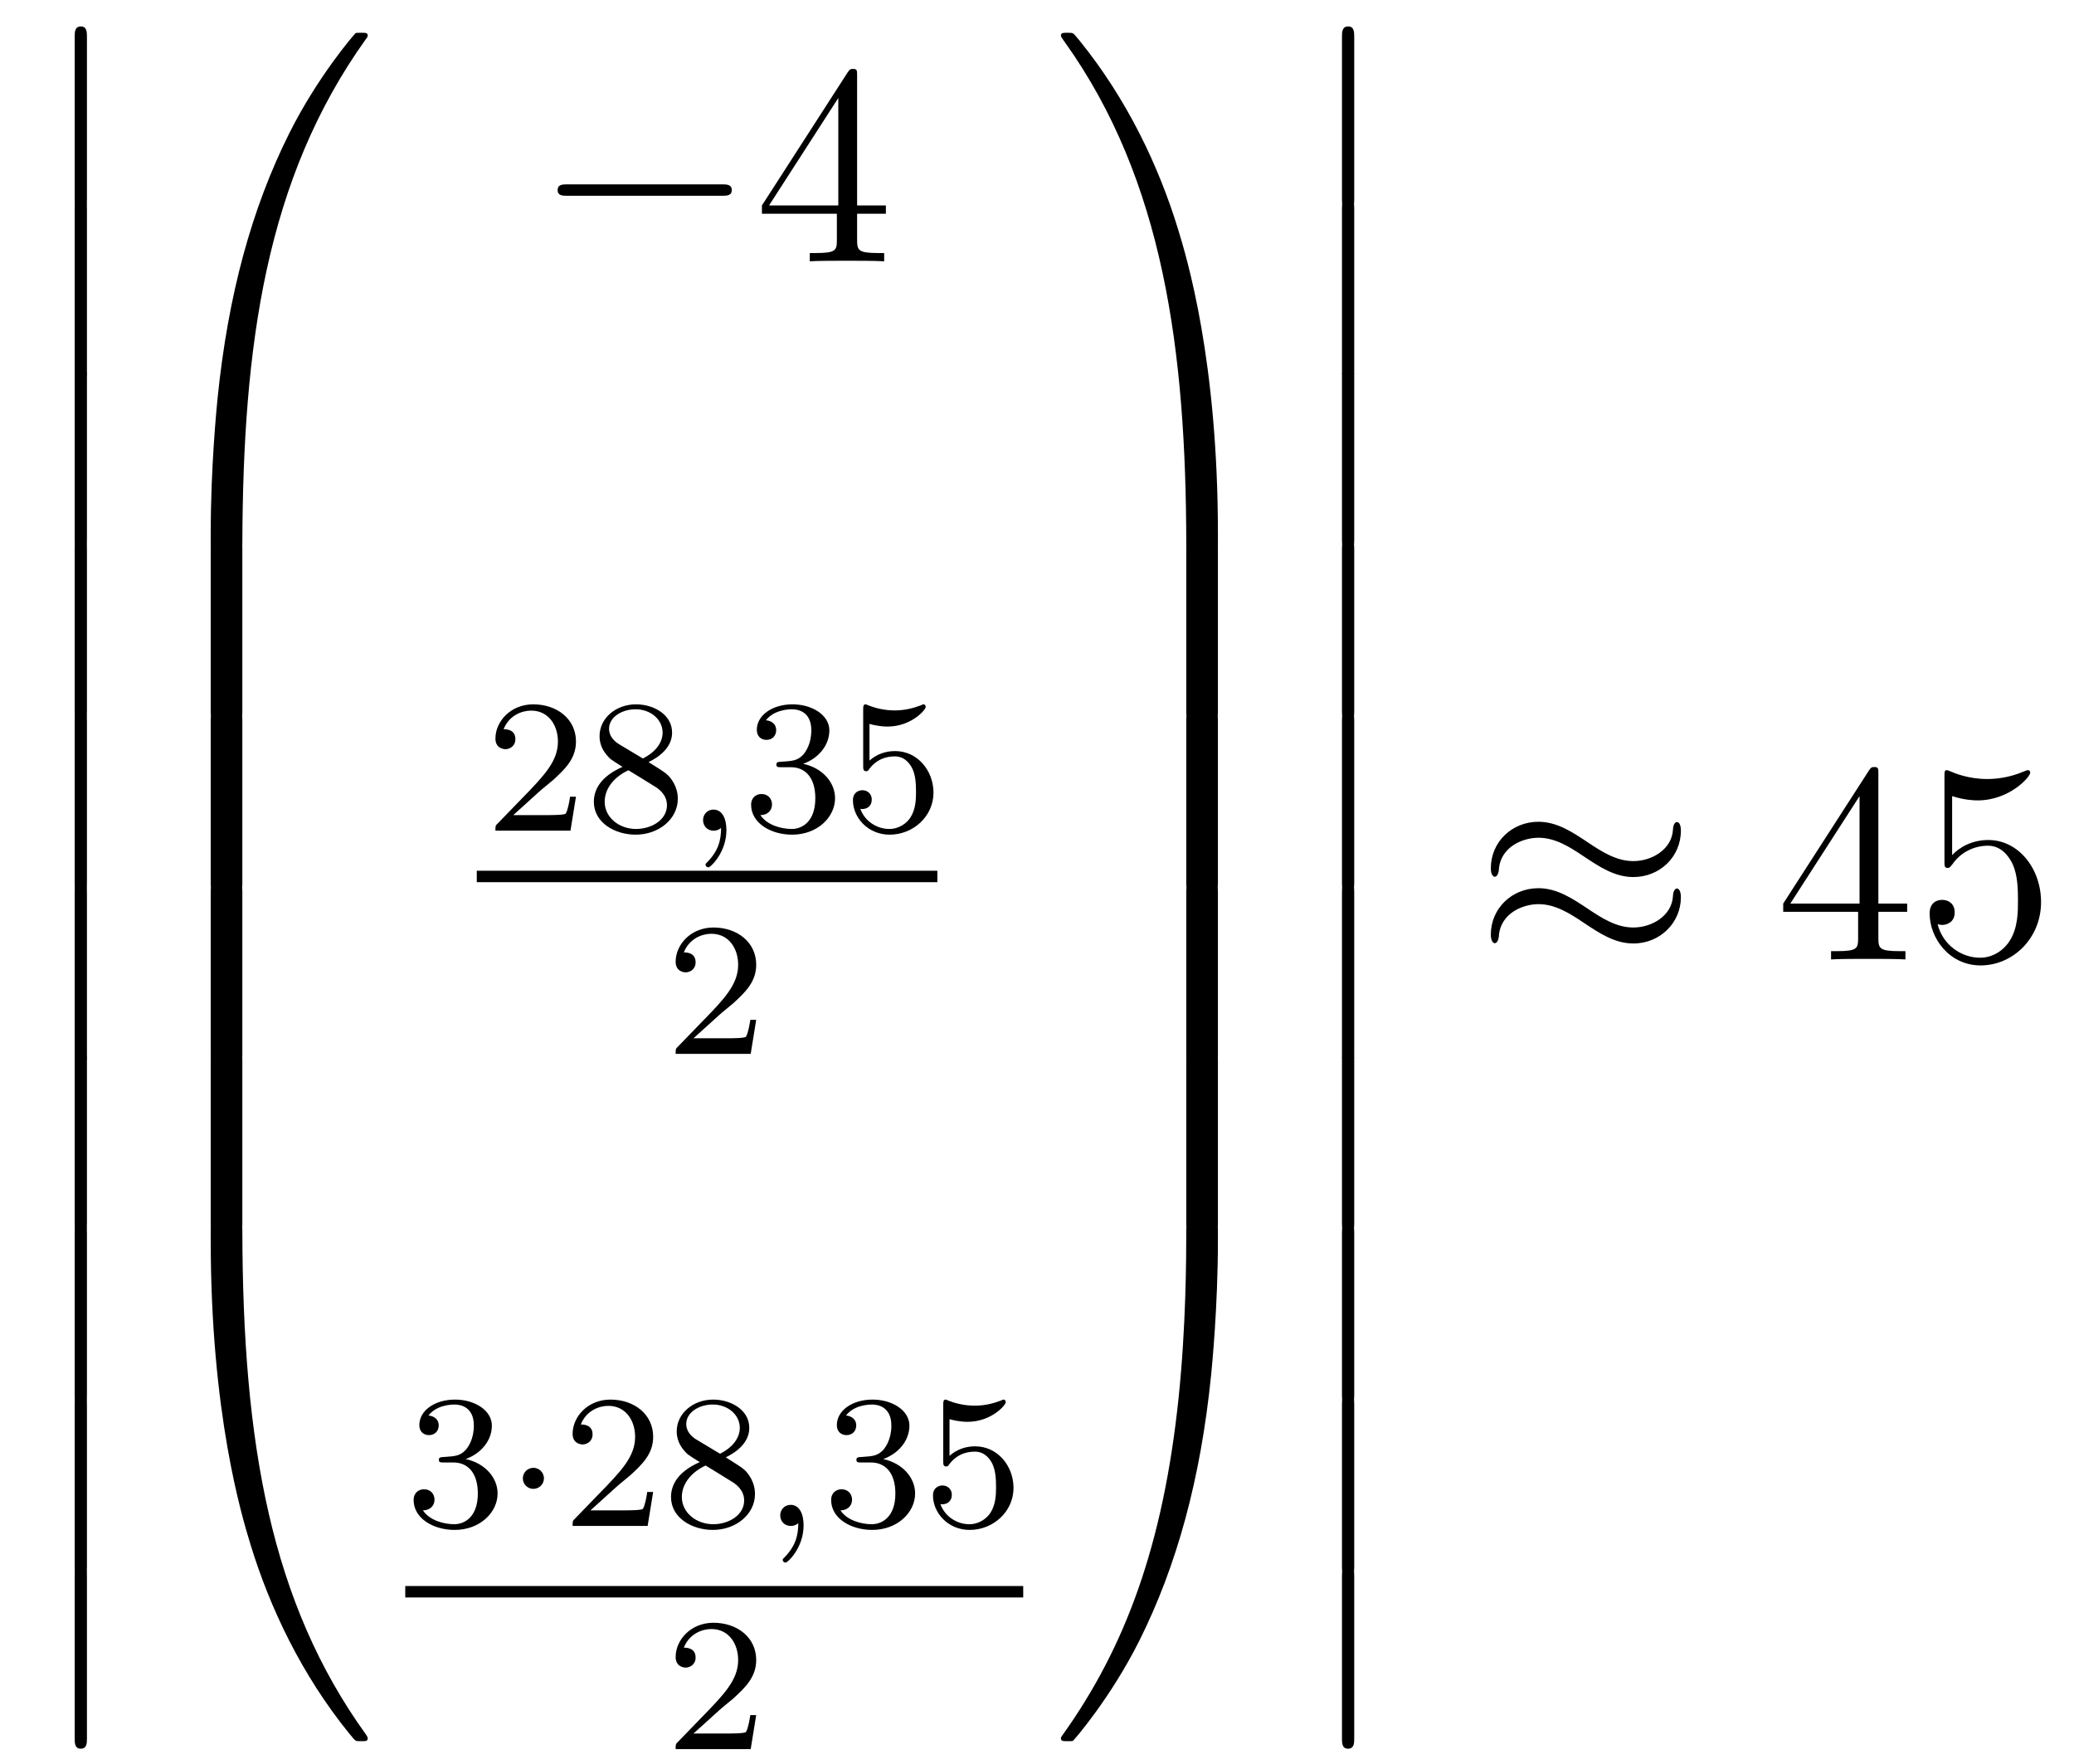<?xml version='1.0'?>
<!-- This file was generated by dvisvgm 1.14.1 -->
<svg height='74pt' version='1.1' viewBox='0 -74 87 74' width='87pt' xmlns='http://www.w3.org/2000/svg' xmlns:xlink='http://www.w3.org/1999/xlink'>
<g id='page1'>
<g transform='matrix(1 0 0 1 -127 593)'>
<path d='M130.133 -658.659C130.133 -658.467 130.133 -658.217 130.384 -658.217C130.647 -658.217 130.647 -658.456 130.647 -658.659V-665.449C130.647 -665.64 130.647 -665.891 130.396 -665.891C130.133 -665.891 130.133 -665.652 130.133 -665.449V-658.659Z' fill-rule='evenodd'/>
<path d='M130.133 -651.459C130.133 -651.267 130.133 -651.017 130.384 -651.017C130.647 -651.017 130.647 -651.256 130.647 -651.459V-658.249C130.647 -658.44 130.647 -658.691 130.396 -658.691C130.133 -658.691 130.133 -658.452 130.133 -658.249V-651.459Z' fill-rule='evenodd'/>
<path d='M130.133 -644.379C130.133 -644.187 130.133 -643.937 130.384 -643.937C130.647 -643.937 130.647 -644.176 130.647 -644.379V-651.169C130.647 -651.36 130.647 -651.611 130.396 -651.611C130.133 -651.611 130.133 -651.372 130.133 -651.169V-644.379Z' fill-rule='evenodd'/>
<path d='M130.133 -637.179C130.133 -636.987 130.133 -636.737 130.384 -636.737C130.647 -636.737 130.647 -636.976 130.647 -637.179V-643.969C130.647 -644.16 130.647 -644.411 130.396 -644.411C130.133 -644.411 130.133 -644.172 130.133 -643.969V-637.179Z' fill-rule='evenodd'/>
<path d='M130.133 -629.979C130.133 -629.787 130.133 -629.537 130.384 -629.537C130.647 -629.537 130.647 -629.776 130.647 -629.979V-636.769C130.647 -636.96 130.647 -637.211 130.396 -637.211C130.133 -637.211 130.133 -636.972 130.133 -636.769V-629.979Z' fill-rule='evenodd'/>
<path d='M130.133 -622.779C130.133 -622.587 130.133 -622.337 130.384 -622.337C130.647 -622.337 130.647 -622.576 130.647 -622.779V-629.569C130.647 -629.76 130.647 -630.011 130.396 -630.011C130.133 -630.011 130.133 -629.772 130.133 -629.569V-622.779Z' fill-rule='evenodd'/>
<path d='M130.133 -615.699C130.133 -615.507 130.133 -615.257 130.384 -615.257C130.647 -615.257 130.647 -615.496 130.647 -615.699V-622.489C130.647 -622.68 130.647 -622.931 130.396 -622.931C130.133 -622.931 130.133 -622.692 130.133 -622.489V-615.699Z' fill-rule='evenodd'/>
<path d='M130.133 -608.499C130.133 -608.307 130.133 -608.057 130.384 -608.057C130.647 -608.057 130.647 -608.296 130.647 -608.499V-615.289C130.647 -615.48 130.647 -615.731 130.396 -615.731C130.133 -615.731 130.133 -615.492 130.133 -615.289V-608.499Z' fill-rule='evenodd'/>
<path d='M130.133 -601.299C130.133 -601.107 130.133 -600.857 130.384 -600.857C130.647 -600.857 130.647 -601.096 130.647 -601.299V-608.089C130.647 -608.28 130.647 -608.531 130.396 -608.531C130.133 -608.531 130.133 -608.292 130.133 -608.089V-601.299Z' fill-rule='evenodd'/>
<path d='M130.133 -594.098C130.133 -593.908 130.133 -593.657 130.384 -593.657C130.647 -593.657 130.647 -593.896 130.647 -594.098V-600.889C130.647 -601.08 130.647 -601.331 130.396 -601.331C130.133 -601.331 130.133 -601.092 130.133 -600.889V-594.098Z' fill-rule='evenodd'/>
<path d='M136.831 -644.001C137.094 -644.001 137.166 -644.001 137.166 -644.169C137.189 -652.548 138.158 -659.506 142.342 -665.351C142.425 -665.459 142.425 -665.483 142.425 -665.507C142.425 -665.626 142.342 -665.626 142.15 -665.626C141.959 -665.626 141.935 -665.626 141.911 -665.602C141.863 -665.567 140.345 -663.821 139.138 -661.418C137.56 -658.263 136.568 -654.64 136.126 -650.289C136.09 -649.918 135.839 -647.432 135.839 -644.599V-644.133C135.851 -644.001 135.922 -644.001 136.173 -644.001H136.831Z' fill-rule='evenodd'/>
<path d='M137.166 -643.957C137.166 -644.268 137.153 -644.28 136.831 -644.28H136.173C135.851 -644.28 135.839 -644.268 135.839 -643.957V-637.191C135.839 -636.88 135.851 -636.868 136.173 -636.868H136.831C137.153 -636.868 137.166 -636.88 137.166 -637.191V-643.957Z' fill-rule='evenodd'/>
<path d='M137.166 -636.757C137.166 -637.068 137.153 -637.08 136.831 -637.08H136.173C135.851 -637.08 135.839 -637.068 135.839 -636.757V-629.991C135.839 -629.68 135.851 -629.668 136.173 -629.668H136.831C137.153 -629.668 137.166 -629.68 137.166 -629.991V-636.757Z' fill-rule='evenodd'/>
<path d='M137.166 -629.557C137.166 -629.868 137.153 -629.88 136.831 -629.88H136.173C135.851 -629.88 135.839 -629.868 135.839 -629.557V-622.791C135.839 -622.48 135.851 -622.468 136.173 -622.468H136.831C137.153 -622.468 137.166 -622.48 137.166 -622.791V-629.557Z' fill-rule='evenodd'/>
<path d='M137.166 -622.477C137.166 -622.788 137.153 -622.8 136.831 -622.8H136.173C135.851 -622.8 135.839 -622.788 135.839 -622.477V-615.711C135.839 -615.4 135.851 -615.388 136.173 -615.388H136.831C137.153 -615.388 137.166 -615.4 137.166 -615.711V-622.477Z' fill-rule='evenodd'/>
<path d='M136.173 -615.598C135.922 -615.598 135.851 -615.598 135.839 -615.466V-615C135.839 -607.696 137.142 -603.417 137.512 -602.209C138.325 -599.555 139.652 -596.758 141.648 -594.295C141.828 -594.08 141.875 -594.02 141.923 -593.996C141.947 -593.984 141.959 -593.972 142.15 -593.972C142.342 -593.972 142.425 -593.972 142.425 -594.092C142.425 -594.116 142.425 -594.14 142.354 -594.248C138.373 -599.771 137.178 -606.417 137.166 -615.43C137.166 -615.598 137.094 -615.598 136.831 -615.598H136.173Z' fill-rule='evenodd'/>
<path d='M157.278 -658.789C157.481 -658.789 157.696 -658.789 157.696 -659.028C157.696 -659.268 157.481 -659.268 157.278 -659.268H150.811C150.608 -659.268 150.392 -659.268 150.392 -659.028C150.392 -658.789 150.608 -658.789 150.811 -658.789H157.278Z' fill-rule='evenodd'/>
<path d='M162.954 -663.822C162.954 -664.049 162.954 -664.109 162.786 -664.109C162.691 -664.109 162.655 -664.109 162.559 -663.966L158.961 -658.383V-658.036H162.105V-656.948C162.105 -656.506 162.081 -656.387 161.208 -656.387H160.969V-656.04C161.244 -656.064 162.189 -656.064 162.523 -656.064C162.858 -656.064 163.815 -656.064 164.089 -656.04V-656.387H163.85C162.99 -656.387 162.954 -656.506 162.954 -656.948V-658.036H164.161V-658.383H162.954V-663.822ZM162.165 -662.89V-658.383H159.26L162.165 -662.89Z' fill-rule='evenodd'/>
<path d='M149.607 -633.786C149.735 -633.905 150.069 -634.168 150.197 -634.28C150.691 -634.734 151.161 -635.172 151.161 -635.897C151.161 -636.845 150.364 -637.459 149.368 -637.459C148.412 -637.459 147.782 -636.734 147.782 -636.025C147.782 -635.634 148.093 -635.578 148.205 -635.578C148.372 -635.578 148.619 -635.698 148.619 -636.001C148.619 -636.415 148.221 -636.415 148.125 -636.415C148.356 -636.997 148.89 -637.196 149.28 -637.196C150.022 -637.196 150.404 -636.567 150.404 -635.897C150.404 -635.068 149.822 -634.463 148.882 -633.499L147.878 -632.463C147.782 -632.375 147.782 -632.359 147.782 -632.16H150.93L151.161 -633.586H150.914C150.89 -633.427 150.826 -633.028 150.731 -632.877C150.683 -632.813 150.077 -632.813 149.95 -632.813H148.531L149.607 -633.786ZM154.206 -635.037C154.652 -635.252 155.193 -635.65 155.193 -636.272C155.193 -637.029 154.421 -637.459 153.68 -637.459C152.835 -637.459 152.15 -636.877 152.15 -636.128C152.15 -635.833 152.253 -635.562 152.453 -635.332C152.588 -635.164 152.62 -635.148 153.114 -634.837C152.126 -634.399 151.911 -633.817 151.911 -633.371C151.911 -632.495 152.795 -631.993 153.664 -631.993C154.644 -631.993 155.433 -632.654 155.433 -633.499C155.433 -634.001 155.162 -634.335 155.034 -634.471C154.899 -634.598 154.891 -634.606 154.206 -635.037ZM152.97 -635.786C152.739 -635.921 152.548 -636.152 152.548 -636.431C152.548 -636.933 153.098 -637.252 153.664 -637.252C154.285 -637.252 154.795 -636.829 154.795 -636.272C154.795 -635.809 154.437 -635.419 153.967 -635.188L152.97 -635.786ZM153.361 -634.694C153.393 -634.678 154.301 -634.12 154.437 -634.032C154.564 -633.961 154.978 -633.706 154.978 -633.228C154.978 -632.614 154.333 -632.232 153.68 -632.232C152.97 -632.232 152.365 -632.718 152.365 -633.371C152.365 -633.969 152.811 -634.439 153.361 -634.694Z' fill-rule='evenodd'/>
<path d='M157.248 -632.279C157.248 -631.762 157.137 -631.308 156.643 -630.813C156.611 -630.789 156.595 -630.773 156.595 -630.734C156.595 -630.67 156.659 -630.622 156.715 -630.622C156.81 -630.622 157.472 -631.252 157.472 -632.184C157.472 -632.694 157.28 -633.044 156.93 -633.044C156.651 -633.044 156.492 -632.821 156.492 -632.606C156.492 -632.383 156.643 -632.16 156.938 -632.16C157.129 -632.16 157.248 -632.272 157.248 -632.279Z' fill-rule='evenodd'/>
<path d='M160.173 -634.822C160.803 -634.822 161.201 -634.359 161.201 -633.522C161.201 -632.527 160.635 -632.232 160.213 -632.232C159.774 -632.232 159.177 -632.391 158.898 -632.813C159.185 -632.813 159.384 -632.997 159.384 -633.26C159.384 -633.515 159.201 -633.698 158.946 -633.698C158.731 -633.698 158.508 -633.562 158.508 -633.244C158.508 -632.487 159.32 -631.993 160.229 -631.993C161.288 -631.993 162.029 -632.726 162.029 -633.522C162.029 -634.184 161.503 -634.79 160.691 -634.965C161.32 -635.188 161.79 -635.73 161.79 -636.367C161.79 -637.005 161.073 -637.459 160.245 -637.459C159.392 -637.459 158.747 -636.997 158.747 -636.391C158.747 -636.096 158.946 -635.969 159.153 -635.969C159.4 -635.969 159.559 -636.144 159.559 -636.375C159.559 -636.67 159.304 -636.782 159.129 -636.79C159.464 -637.228 160.077 -637.252 160.221 -637.252C160.428 -637.252 161.033 -637.188 161.033 -636.367C161.033 -635.809 160.803 -635.475 160.691 -635.347C160.452 -635.1 160.268 -635.084 159.783 -635.052C159.631 -635.045 159.567 -635.037 159.567 -634.933C159.567 -634.822 159.639 -634.822 159.774 -634.822H160.173ZM163.473 -636.638C163.576 -636.606 163.895 -636.527 164.229 -636.527C165.226 -636.527 165.831 -637.228 165.831 -637.347C165.831 -637.435 165.775 -637.459 165.735 -637.459C165.719 -637.459 165.703 -637.459 165.632 -637.419C165.321 -637.3 164.955 -637.204 164.524 -637.204C164.054 -637.204 163.664 -637.323 163.417 -637.419C163.337 -637.459 163.321 -637.459 163.313 -637.459C163.209 -637.459 163.209 -637.371 163.209 -637.228V-634.893C163.209 -634.75 163.209 -634.654 163.337 -634.654C163.401 -634.654 163.425 -634.686 163.464 -634.75C163.56 -634.869 163.863 -635.276 164.54 -635.276C164.987 -635.276 165.202 -634.909 165.273 -634.758C165.409 -634.471 165.425 -634.104 165.425 -633.793C165.425 -633.499 165.417 -633.068 165.194 -632.718C165.042 -632.479 164.723 -632.232 164.301 -632.232C163.783 -632.232 163.273 -632.558 163.09 -633.076C163.114 -633.068 163.162 -633.068 163.17 -633.068C163.393 -633.068 163.568 -633.212 163.568 -633.459C163.568 -633.754 163.337 -633.857 163.178 -633.857C163.034 -633.857 162.779 -633.777 162.779 -633.435C162.779 -632.718 163.401 -631.993 164.317 -631.993C165.313 -631.993 166.158 -632.766 166.158 -633.754C166.158 -634.678 165.488 -635.499 164.548 -635.499C164.15 -635.499 163.775 -635.371 163.473 -635.1V-636.638Z' fill-rule='evenodd'/>
<path d='M147 -630H166.32V-630.48H147'/>
<path d='M157.167 -624.426C157.295 -624.545 157.629 -624.808 157.757 -624.92C158.251 -625.374 158.721 -625.812 158.721 -626.537C158.721 -627.485 157.924 -628.099 156.928 -628.099C155.972 -628.099 155.342 -627.374 155.342 -626.665C155.342 -626.274 155.653 -626.218 155.765 -626.218C155.932 -626.218 156.179 -626.338 156.179 -626.641C156.179 -627.055 155.781 -627.055 155.685 -627.055C155.916 -627.637 156.45 -627.836 156.84 -627.836C157.582 -627.836 157.964 -627.207 157.964 -626.537C157.964 -625.708 157.382 -625.103 156.442 -624.139L155.438 -623.103C155.342 -623.015 155.342 -622.999 155.342 -622.8H158.49L158.721 -624.226H158.474C158.45 -624.067 158.386 -623.668 158.291 -623.517C158.243 -623.453 157.637 -623.453 157.51 -623.453H156.091L157.167 -624.426Z' fill-rule='evenodd'/>
<path d='M146.016 -605.662C146.646 -605.662 147.044 -605.199 147.044 -604.362C147.044 -603.367 146.478 -603.072 146.056 -603.072C145.617 -603.072 145.02 -603.231 144.741 -603.653C145.028 -603.653 145.227 -603.837 145.227 -604.1C145.227 -604.355 145.044 -604.538 144.789 -604.538C144.574 -604.538 144.351 -604.402 144.351 -604.084C144.351 -603.327 145.163 -602.833 146.072 -602.833C147.132 -602.833 147.873 -603.566 147.873 -604.362C147.873 -605.024 147.347 -605.63 146.534 -605.805C147.163 -606.028 147.633 -606.57 147.633 -607.207C147.633 -607.845 146.917 -608.299 146.088 -608.299C145.235 -608.299 144.59 -607.837 144.59 -607.231C144.59 -606.936 144.789 -606.809 144.996 -606.809C145.243 -606.809 145.403 -606.984 145.403 -607.215C145.403 -607.51 145.148 -607.622 144.972 -607.63C145.307 -608.068 145.92 -608.092 146.064 -608.092C146.271 -608.092 146.877 -608.028 146.877 -607.207C146.877 -606.649 146.646 -606.315 146.534 -606.187C146.295 -605.94 146.112 -605.924 145.626 -605.892C145.474 -605.885 145.41 -605.877 145.41 -605.773C145.41 -605.662 145.482 -605.662 145.617 -605.662H146.016Z' fill-rule='evenodd'/>
<path d='M149.817 -604.992C149.817 -605.263 149.594 -605.438 149.379 -605.438C149.124 -605.438 148.932 -605.231 148.932 -605C148.932 -604.729 149.155 -604.554 149.37 -604.554C149.625 -604.554 149.817 -604.761 149.817 -604.992Z' fill-rule='evenodd'/>
<path d='M152.845 -604.626C152.972 -604.745 153.307 -605.008 153.435 -605.12C153.928 -605.574 154.399 -606.012 154.399 -606.737C154.399 -607.685 153.602 -608.299 152.606 -608.299C151.65 -608.299 151.02 -607.574 151.02 -606.865C151.02 -606.474 151.331 -606.418 151.442 -606.418C151.61 -606.418 151.857 -606.538 151.857 -606.841C151.857 -607.255 151.458 -607.255 151.363 -607.255C151.594 -607.837 152.128 -608.036 152.518 -608.036C153.259 -608.036 153.642 -607.407 153.642 -606.737C153.642 -605.908 153.06 -605.303 152.12 -604.339L151.116 -603.303C151.02 -603.215 151.02 -603.199 151.02 -603H154.167L154.399 -604.426H154.151C154.128 -604.267 154.064 -603.868 153.968 -603.717C153.921 -603.653 153.315 -603.653 153.187 -603.653H151.769L152.845 -604.626ZM157.443 -605.877C157.89 -606.092 158.431 -606.49 158.431 -607.112C158.431 -607.869 157.658 -608.299 156.917 -608.299C156.073 -608.299 155.387 -607.717 155.387 -606.968C155.387 -606.673 155.491 -606.402 155.69 -606.172C155.826 -606.004 155.857 -605.988 156.351 -605.677C155.363 -605.239 155.148 -604.657 155.148 -604.211C155.148 -603.335 156.033 -602.833 156.901 -602.833C157.881 -602.833 158.67 -603.494 158.67 -604.339C158.67 -604.841 158.399 -605.175 158.272 -605.311C158.136 -605.438 158.128 -605.446 157.443 -605.877ZM156.208 -606.626C155.977 -606.761 155.786 -606.992 155.786 -607.271C155.786 -607.773 156.336 -608.092 156.901 -608.092C157.523 -608.092 158.033 -607.669 158.033 -607.112C158.033 -606.649 157.674 -606.259 157.204 -606.028L156.208 -606.626ZM156.599 -605.534C156.63 -605.518 157.539 -604.96 157.674 -604.872C157.802 -604.801 158.216 -604.546 158.216 -604.068C158.216 -603.454 157.571 -603.072 156.917 -603.072C156.208 -603.072 155.602 -603.558 155.602 -604.211C155.602 -604.809 156.049 -605.279 156.599 -605.534Z' fill-rule='evenodd'/>
<path d='M160.486 -603.119C160.486 -602.602 160.374 -602.148 159.88 -601.653C159.849 -601.629 159.833 -601.613 159.833 -601.574C159.833 -601.51 159.896 -601.462 159.952 -601.462C160.048 -601.462 160.709 -602.092 160.709 -603.024C160.709 -603.534 160.518 -603.884 160.167 -603.884C159.889 -603.884 159.729 -603.661 159.729 -603.446C159.729 -603.223 159.88 -603 160.176 -603C160.367 -603 160.486 -603.112 160.486 -603.119Z' fill-rule='evenodd'/>
<path d='M163.53 -605.662C164.16 -605.662 164.559 -605.199 164.559 -604.362C164.559 -603.367 163.993 -603.072 163.57 -603.072C163.132 -603.072 162.534 -603.231 162.255 -603.653C162.542 -603.653 162.742 -603.837 162.742 -604.1C162.742 -604.355 162.558 -604.538 162.303 -604.538C162.088 -604.538 161.865 -604.402 161.865 -604.084C161.865 -603.327 162.678 -602.833 163.586 -602.833C164.646 -602.833 165.387 -603.566 165.387 -604.362C165.387 -605.024 164.861 -605.63 164.049 -605.805C164.678 -606.028 165.148 -606.57 165.148 -607.207C165.148 -607.845 164.431 -608.299 163.602 -608.299C162.75 -608.299 162.104 -607.837 162.104 -607.231C162.104 -606.936 162.303 -606.809 162.51 -606.809C162.758 -606.809 162.917 -606.984 162.917 -607.215C162.917 -607.51 162.662 -607.622 162.487 -607.63C162.821 -608.068 163.435 -608.092 163.578 -608.092C163.785 -608.092 164.391 -608.028 164.391 -607.207C164.391 -606.649 164.16 -606.315 164.049 -606.187C163.809 -605.94 163.626 -605.924 163.14 -605.892C162.989 -605.885 162.925 -605.877 162.925 -605.773C162.925 -605.662 162.997 -605.662 163.132 -605.662H163.53ZM166.83 -607.478C166.934 -607.446 167.252 -607.367 167.587 -607.367C168.583 -607.367 169.189 -608.068 169.189 -608.187C169.189 -608.275 169.133 -608.299 169.093 -608.299C169.077 -608.299 169.061 -608.299 168.99 -608.259C168.679 -608.14 168.312 -608.044 167.882 -608.044C167.412 -608.044 167.021 -608.163 166.774 -608.259C166.695 -608.299 166.679 -608.299 166.671 -608.299C166.567 -608.299 166.567 -608.211 166.567 -608.068V-605.733C166.567 -605.59 166.567 -605.494 166.695 -605.494C166.758 -605.494 166.782 -605.526 166.822 -605.59C166.918 -605.709 167.22 -606.116 167.898 -606.116C168.344 -606.116 168.559 -605.749 168.631 -605.598C168.766 -605.311 168.782 -604.944 168.782 -604.633C168.782 -604.339 168.774 -603.908 168.551 -603.558C168.4 -603.319 168.081 -603.072 167.659 -603.072C167.141 -603.072 166.631 -603.398 166.448 -603.916C166.471 -603.908 166.519 -603.908 166.527 -603.908C166.75 -603.908 166.926 -604.052 166.926 -604.299C166.926 -604.594 166.695 -604.697 166.535 -604.697C166.392 -604.697 166.137 -604.617 166.137 -604.275C166.137 -603.558 166.758 -602.833 167.675 -602.833C168.671 -602.833 169.515 -603.606 169.515 -604.594C169.515 -605.518 168.846 -606.339 167.906 -606.339C167.507 -606.339 167.133 -606.211 166.83 -605.94V-607.478Z' fill-rule='evenodd'/>
<path d='M144 -600H169.922V-600.48H144'/>
<path d='M157.167 -595.266C157.295 -595.385 157.629 -595.648 157.757 -595.759C158.251 -596.214 158.721 -596.652 158.721 -597.377C158.721 -598.325 157.924 -598.939 156.928 -598.939C155.972 -598.939 155.342 -598.213 155.342 -597.505C155.342 -597.114 155.653 -597.059 155.765 -597.059C155.932 -597.059 156.179 -597.178 156.179 -597.481C156.179 -597.895 155.781 -597.895 155.685 -597.895C155.916 -598.477 156.45 -598.676 156.84 -598.676C157.582 -598.676 157.964 -598.046 157.964 -597.377C157.964 -596.549 157.382 -595.943 156.442 -594.979L155.438 -593.942C155.342 -593.855 155.342 -593.839 155.342 -593.64H158.49L158.721 -595.067H158.474C158.45 -594.907 158.386 -594.509 158.291 -594.358C158.243 -594.294 157.637 -594.294 157.51 -594.294H156.091L157.167 -595.266Z' fill-rule='evenodd'/>
<path d='M178.089 -644.599C178.089 -651.903 176.786 -656.182 176.416 -657.39C175.603 -660.044 174.276 -662.841 172.28 -665.303C172.1 -665.519 172.053 -665.578 172.005 -665.602C171.981 -665.614 171.969 -665.626 171.777 -665.626C171.598 -665.626 171.503 -665.626 171.503 -665.507C171.503 -665.483 171.503 -665.459 171.658 -665.244C175.818 -659.434 176.75 -652.262 176.762 -644.169C176.762 -644.001 176.834 -644.001 177.097 -644.001H177.754C178.006 -644.001 178.077 -644.001 178.089 -644.133V-644.599Z' fill-rule='evenodd'/>
<path d='M178.089 -643.957C178.089 -644.268 178.077 -644.28 177.754 -644.28H177.097C176.774 -644.28 176.762 -644.268 176.762 -643.957V-637.191C176.762 -636.88 176.774 -636.868 177.097 -636.868H177.754C178.077 -636.868 178.089 -636.88 178.089 -637.191V-643.957Z' fill-rule='evenodd'/>
<path d='M178.089 -636.757C178.089 -637.068 178.077 -637.08 177.754 -637.08H177.097C176.774 -637.08 176.762 -637.068 176.762 -636.757V-629.991C176.762 -629.68 176.774 -629.668 177.097 -629.668H177.754C178.077 -629.668 178.089 -629.68 178.089 -629.991V-636.757Z' fill-rule='evenodd'/>
<path d='M178.089 -629.557C178.089 -629.868 178.077 -629.88 177.754 -629.88H177.097C176.774 -629.88 176.762 -629.868 176.762 -629.557V-622.791C176.762 -622.48 176.774 -622.468 177.097 -622.468H177.754C178.077 -622.468 178.089 -622.48 178.089 -622.791V-629.557Z' fill-rule='evenodd'/>
<path d='M178.089 -622.477C178.089 -622.788 178.077 -622.8 177.754 -622.8H177.097C176.774 -622.8 176.762 -622.788 176.762 -622.477V-615.711C176.762 -615.4 176.774 -615.388 177.097 -615.388H177.754C178.077 -615.388 178.089 -615.4 178.089 -615.711V-622.477Z' fill-rule='evenodd'/>
<path d='M178.089 -615.466C178.077 -615.598 178.006 -615.598 177.754 -615.598H177.097C176.834 -615.598 176.762 -615.598 176.762 -615.43C176.762 -614.199 176.75 -611.354 176.44 -608.377C175.794 -602.197 174.204 -597.918 171.586 -594.248C171.503 -594.14 171.503 -594.116 171.503 -594.092C171.503 -593.972 171.598 -593.972 171.777 -593.972C171.969 -593.972 171.993 -593.972 172.017 -593.996C172.064 -594.032 173.583 -595.778 174.79 -598.181C176.368 -601.337 177.36 -604.958 177.802 -609.31C177.838 -609.68 178.089 -612.167 178.089 -615V-615.466Z' fill-rule='evenodd'/>
<path d='M183.293 -658.659C183.293 -658.467 183.293 -658.217 183.544 -658.217C183.807 -658.217 183.807 -658.456 183.807 -658.659V-665.449C183.807 -665.64 183.807 -665.891 183.556 -665.891C183.293 -665.891 183.293 -665.652 183.293 -665.449V-658.659Z' fill-rule='evenodd'/>
<path d='M183.293 -651.459C183.293 -651.267 183.293 -651.017 183.544 -651.017C183.807 -651.017 183.807 -651.256 183.807 -651.459V-658.249C183.807 -658.44 183.807 -658.691 183.556 -658.691C183.293 -658.691 183.293 -658.452 183.293 -658.249V-651.459Z' fill-rule='evenodd'/>
<path d='M183.293 -644.379C183.293 -644.187 183.293 -643.937 183.544 -643.937C183.807 -643.937 183.807 -644.176 183.807 -644.379V-651.169C183.807 -651.36 183.807 -651.611 183.556 -651.611C183.293 -651.611 183.293 -651.372 183.293 -651.169V-644.379Z' fill-rule='evenodd'/>
<path d='M183.293 -637.179C183.293 -636.987 183.293 -636.737 183.544 -636.737C183.807 -636.737 183.807 -636.976 183.807 -637.179V-643.969C183.807 -644.16 183.807 -644.411 183.556 -644.411C183.293 -644.411 183.293 -644.172 183.293 -643.969V-637.179Z' fill-rule='evenodd'/>
<path d='M183.293 -629.979C183.293 -629.787 183.293 -629.537 183.544 -629.537C183.807 -629.537 183.807 -629.776 183.807 -629.979V-636.769C183.807 -636.96 183.807 -637.211 183.556 -637.211C183.293 -637.211 183.293 -636.972 183.293 -636.769V-629.979Z' fill-rule='evenodd'/>
<path d='M183.293 -622.779C183.293 -622.587 183.293 -622.337 183.544 -622.337C183.807 -622.337 183.807 -622.576 183.807 -622.779V-629.569C183.807 -629.76 183.807 -630.011 183.556 -630.011C183.293 -630.011 183.293 -629.772 183.293 -629.569V-622.779Z' fill-rule='evenodd'/>
<path d='M183.293 -615.699C183.293 -615.507 183.293 -615.257 183.544 -615.257C183.807 -615.257 183.807 -615.496 183.807 -615.699V-622.489C183.807 -622.68 183.807 -622.931 183.556 -622.931C183.293 -622.931 183.293 -622.692 183.293 -622.489V-615.699Z' fill-rule='evenodd'/>
<path d='M183.293 -608.499C183.293 -608.307 183.293 -608.057 183.544 -608.057C183.807 -608.057 183.807 -608.296 183.807 -608.499V-615.289C183.807 -615.48 183.807 -615.731 183.556 -615.731C183.293 -615.731 183.293 -615.492 183.293 -615.289V-608.499Z' fill-rule='evenodd'/>
<path d='M183.293 -601.299C183.293 -601.107 183.293 -600.857 183.544 -600.857C183.807 -600.857 183.807 -601.096 183.807 -601.299V-608.089C183.807 -608.28 183.807 -608.531 183.556 -608.531C183.293 -608.531 183.293 -608.292 183.293 -608.089V-601.299Z' fill-rule='evenodd'/>
<path d='M183.293 -594.098C183.293 -593.908 183.293 -593.657 183.544 -593.657C183.807 -593.657 183.807 -593.896 183.807 -594.098V-600.889C183.807 -601.08 183.807 -601.331 183.556 -601.331C183.293 -601.331 183.293 -601.092 183.293 -600.889V-594.098Z' fill-rule='evenodd'/>
<path d='M197.51 -632.163C197.51 -632.414 197.428 -632.522 197.344 -632.522C197.296 -632.522 197.188 -632.474 197.177 -632.199C197.129 -631.374 196.291 -630.884 195.515 -630.884C194.821 -630.884 194.224 -631.255 193.602 -631.673C192.956 -632.103 192.311 -632.534 191.534 -632.534C190.422 -632.534 189.537 -631.685 189.537 -630.585C189.537 -630.322 189.633 -630.227 189.705 -630.227C189.824 -630.227 189.872 -630.454 189.872 -630.502C189.932 -631.506 190.912 -631.864 191.534 -631.864C192.227 -631.864 192.826 -631.494 193.446 -631.075C194.092 -630.645 194.737 -630.215 195.515 -630.215C196.626 -630.215 197.51 -631.063 197.51 -632.163ZM197.51 -629.366C197.51 -629.713 197.368 -629.737 197.344 -629.737C197.296 -629.737 197.188 -629.677 197.177 -629.414C197.129 -628.589 196.291 -628.099 195.515 -628.099C194.821 -628.099 194.224 -628.469 193.602 -628.888C192.956 -629.318 192.311 -629.748 191.534 -629.748C190.422 -629.748 189.537 -628.9 189.537 -627.8C189.537 -627.537 189.633 -627.441 189.705 -627.441C189.824 -627.441 189.872 -627.668 189.872 -627.716C189.932 -628.72 190.912 -629.079 191.534 -629.079C192.227 -629.079 192.826 -628.708 193.446 -628.29C194.092 -627.86 194.737 -627.429 195.515 -627.429C196.65 -627.429 197.51 -628.314 197.51 -629.366Z' fill-rule='evenodd'/>
<path d='M205.794 -634.542C205.794 -634.769 205.794 -634.829 205.626 -634.829C205.531 -634.829 205.495 -634.829 205.399 -634.686L201.802 -629.103V-628.756H204.944V-627.668C204.944 -627.226 204.922 -627.107 204.048 -627.107H203.809V-626.76C204.084 -626.784 205.028 -626.784 205.363 -626.784C205.698 -626.784 206.654 -626.784 206.929 -626.76V-627.107H206.69C205.83 -627.107 205.794 -627.226 205.794 -627.668V-628.756H207.001V-629.103H205.794V-634.542ZM205.004 -633.61V-629.103H202.1L205.004 -633.61ZM208.888 -633.61C209.402 -633.442 209.821 -633.43 209.952 -633.43C211.303 -633.43 212.164 -634.422 212.164 -634.59C212.164 -634.638 212.14 -634.698 212.068 -634.698C212.044 -634.698 212.021 -634.698 211.913 -634.65C211.243 -634.363 210.67 -634.327 210.359 -634.327C209.569 -634.327 209.008 -634.566 208.781 -634.662C208.697 -634.698 208.673 -634.698 208.661 -634.698C208.566 -634.698 208.566 -634.626 208.566 -634.434V-630.884C208.566 -630.669 208.566 -630.597 208.709 -630.597C208.769 -630.597 208.781 -630.609 208.901 -630.753C209.236 -631.243 209.797 -631.53 210.395 -631.53C211.028 -631.53 211.339 -630.944 211.434 -630.741C211.638 -630.274 211.65 -629.689 211.65 -629.234C211.65 -628.78 211.65 -628.099 211.315 -627.561C211.052 -627.131 210.586 -626.832 210.06 -626.832C209.27 -626.832 208.494 -627.37 208.278 -628.242C208.338 -628.218 208.41 -628.207 208.47 -628.207C208.673 -628.207 208.996 -628.326 208.996 -628.732C208.996 -629.067 208.769 -629.258 208.47 -629.258C208.255 -629.258 207.944 -629.151 207.944 -628.685C207.944 -627.668 208.757 -626.509 210.084 -626.509C211.434 -626.509 212.618 -627.645 212.618 -629.163C212.618 -630.585 211.662 -631.769 210.407 -631.769C209.725 -631.769 209.2 -631.47 208.888 -631.135V-633.61Z' fill-rule='evenodd'/>
</g>
</g>
</svg>
